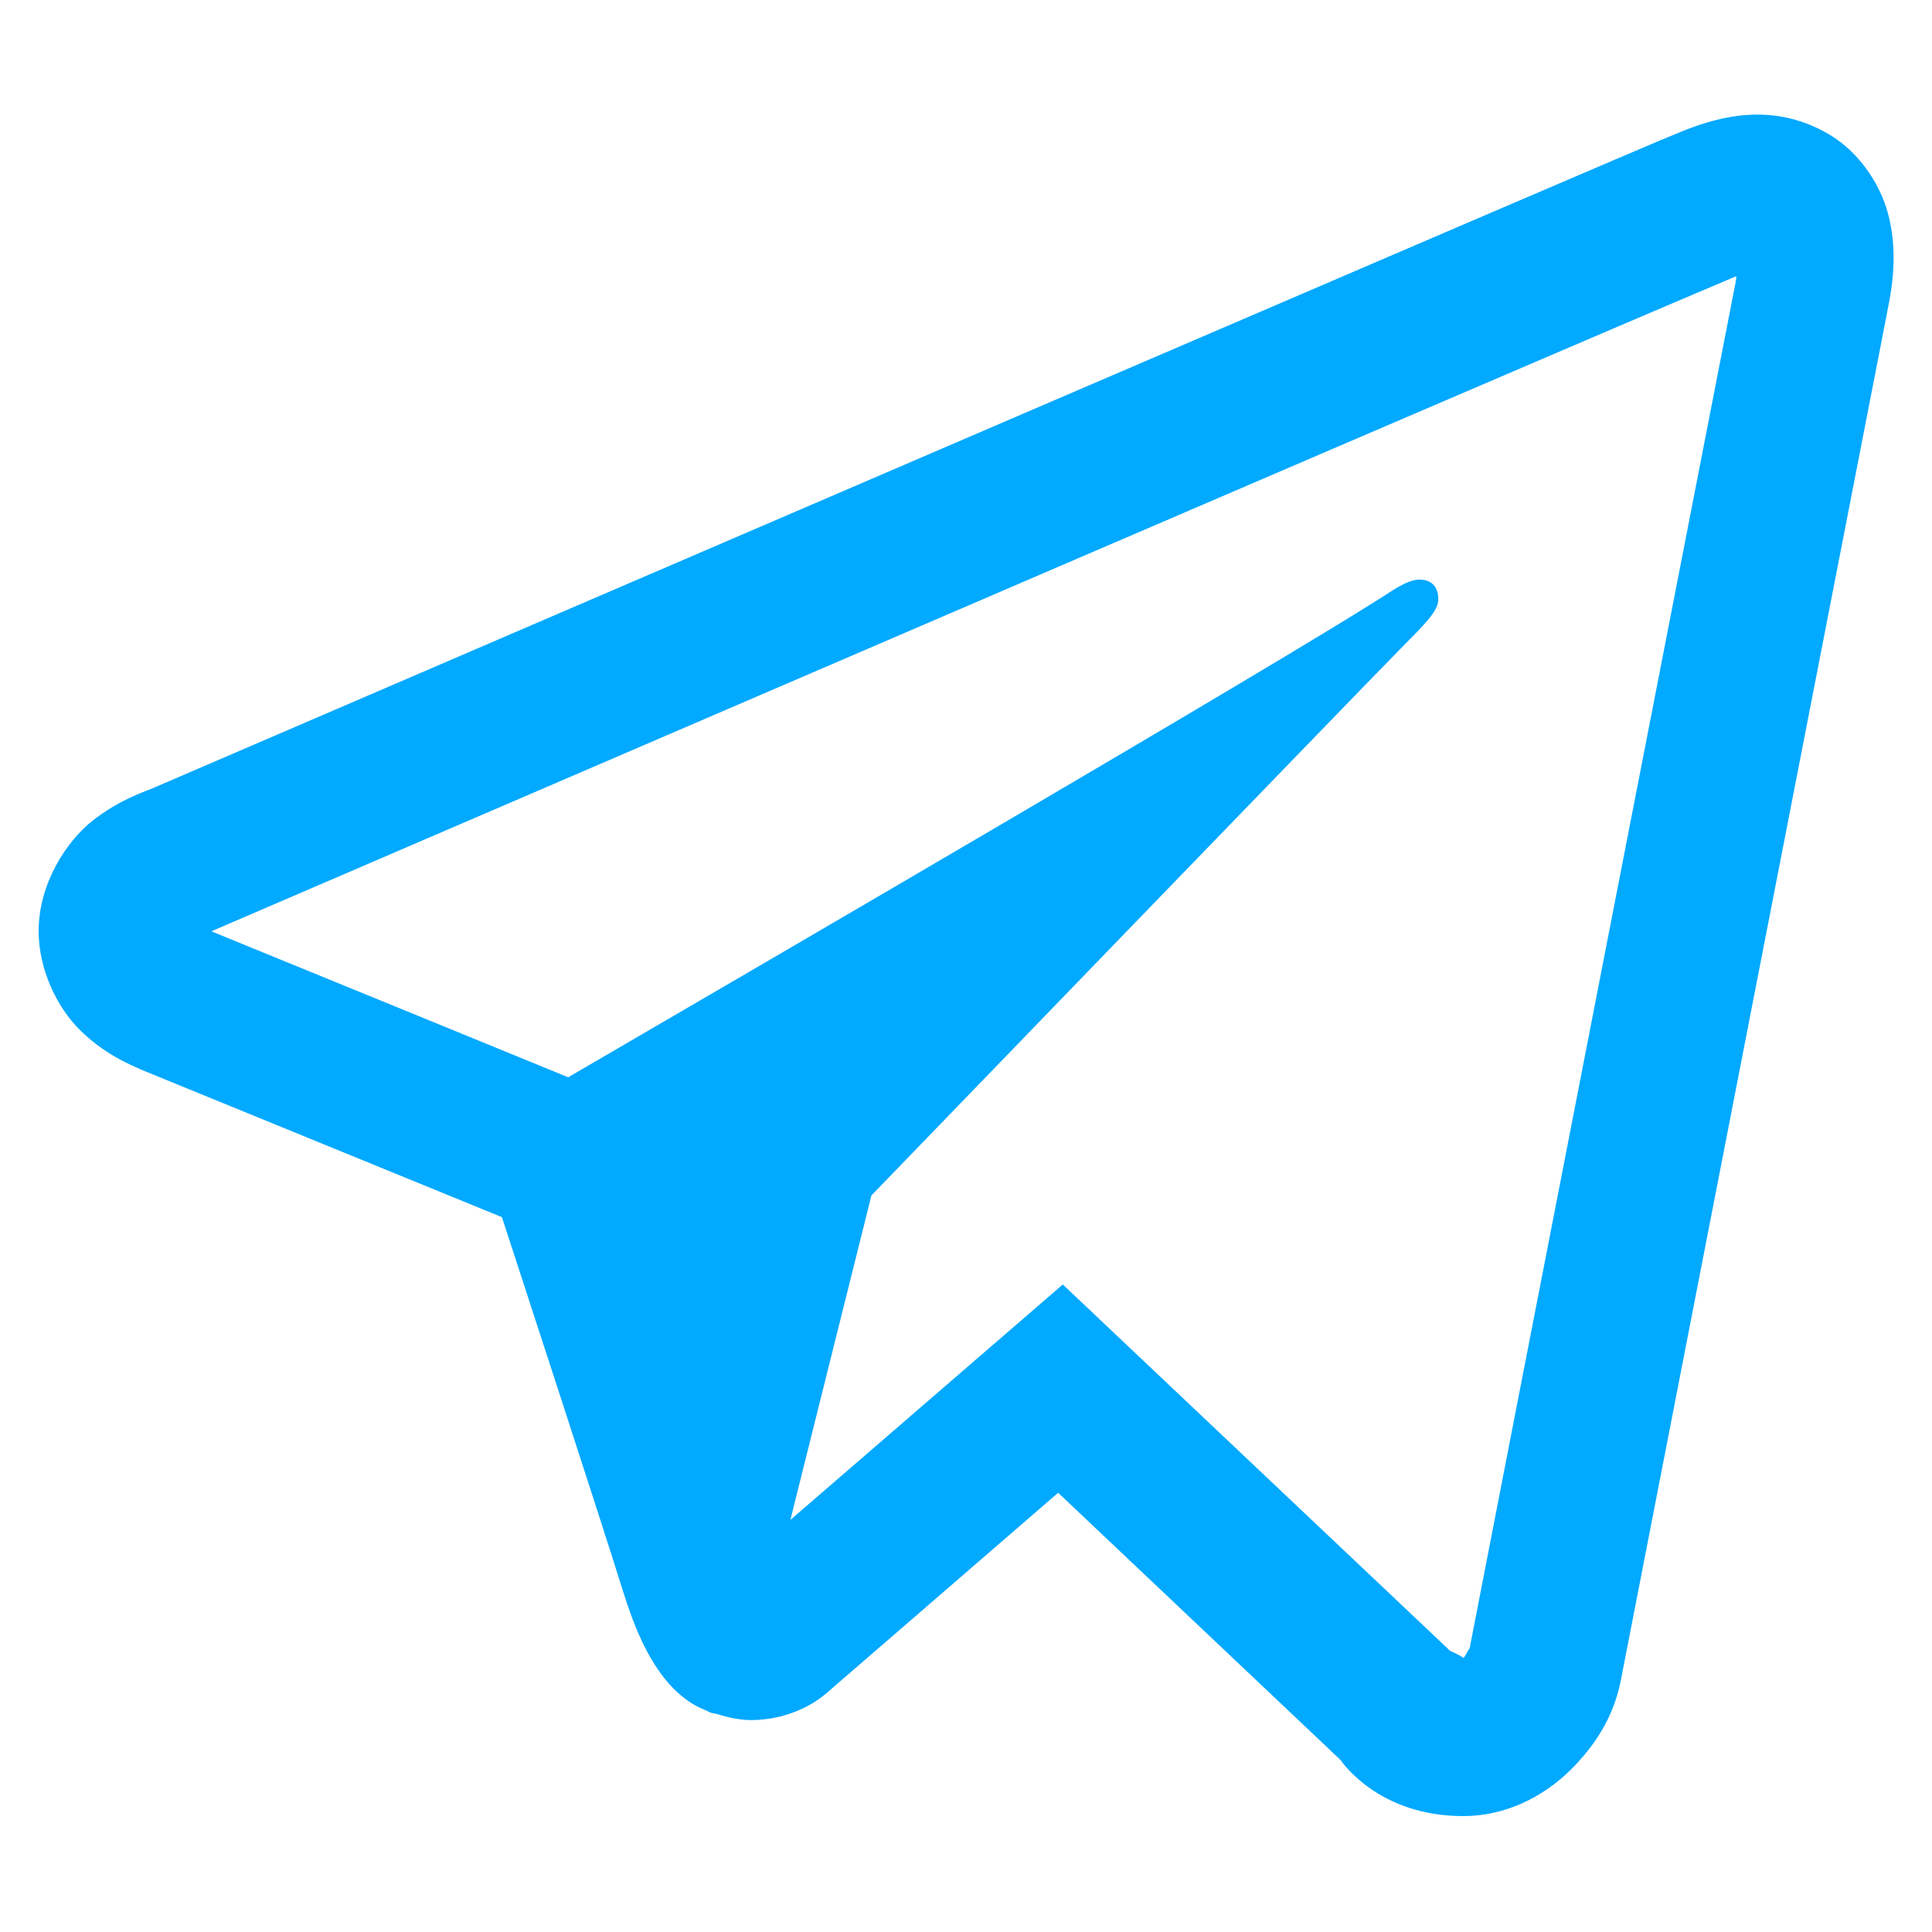 <svg width="20" height="20" viewBox="0 0 20 20" fill="none" xmlns="http://www.w3.org/2000/svg">
<path d="M18.124 1.188C17.864 1.199 17.622 1.275 17.408 1.361C17.208 1.441 16.445 1.769 15.243 2.284C14.039 2.801 12.446 3.485 10.746 4.216C7.346 5.678 3.524 7.323 1.566 8.166C1.492 8.197 1.236 8.279 0.963 8.492C0.69 8.705 0.4 9.146 0.4 9.638C0.4 10.034 0.589 10.428 0.827 10.662C1.065 10.898 1.316 11.014 1.532 11.102C2.313 11.421 4.738 12.413 5.196 12.6C5.357 13.094 6.234 15.778 6.438 16.436C6.572 16.87 6.7 17.142 6.866 17.358C6.949 17.466 7.046 17.56 7.163 17.634C7.21 17.664 7.261 17.687 7.313 17.708L7.316 17.709C7.328 17.714 7.338 17.722 7.35 17.727C7.373 17.735 7.389 17.736 7.419 17.742C7.541 17.782 7.664 17.806 7.774 17.806C8.242 17.806 8.529 17.549 8.529 17.549L8.546 17.536L10.954 15.453L13.874 18.216C13.915 18.274 14.298 18.8 15.144 18.8C15.646 18.8 16.045 18.548 16.3 18.28C16.556 18.011 16.715 17.73 16.783 17.375V17.373C16.847 17.039 19.538 3.222 19.538 3.222L19.533 3.241C19.612 2.881 19.633 2.546 19.546 2.216C19.459 1.885 19.23 1.569 18.946 1.398C18.662 1.228 18.384 1.176 18.124 1.188ZM17.974 2.859C17.97 2.883 17.977 2.871 17.971 2.898L17.969 2.908L17.968 2.917C17.968 2.917 15.31 16.557 15.211 17.077C15.219 17.037 15.186 17.115 15.152 17.163C15.104 17.13 15.007 17.087 15.007 17.087L14.991 17.07L11.002 13.297L8.182 15.734L9.021 12.375C9.021 12.375 14.266 6.946 14.582 6.63C14.836 6.377 14.889 6.289 14.889 6.202C14.889 6.085 14.829 6 14.693 6C14.57 6 14.406 6.119 14.318 6.175C13.171 6.906 8.138 9.839 5.882 11.152C5.523 11.005 3.032 9.985 2.188 9.641C2.194 9.638 2.192 9.639 2.199 9.636C4.157 8.793 7.978 7.148 11.377 5.686C13.077 4.955 14.671 4.27 15.874 3.755C17.058 3.247 17.881 2.898 17.974 2.859Z" fill="#01A9FF"/>
</svg>

